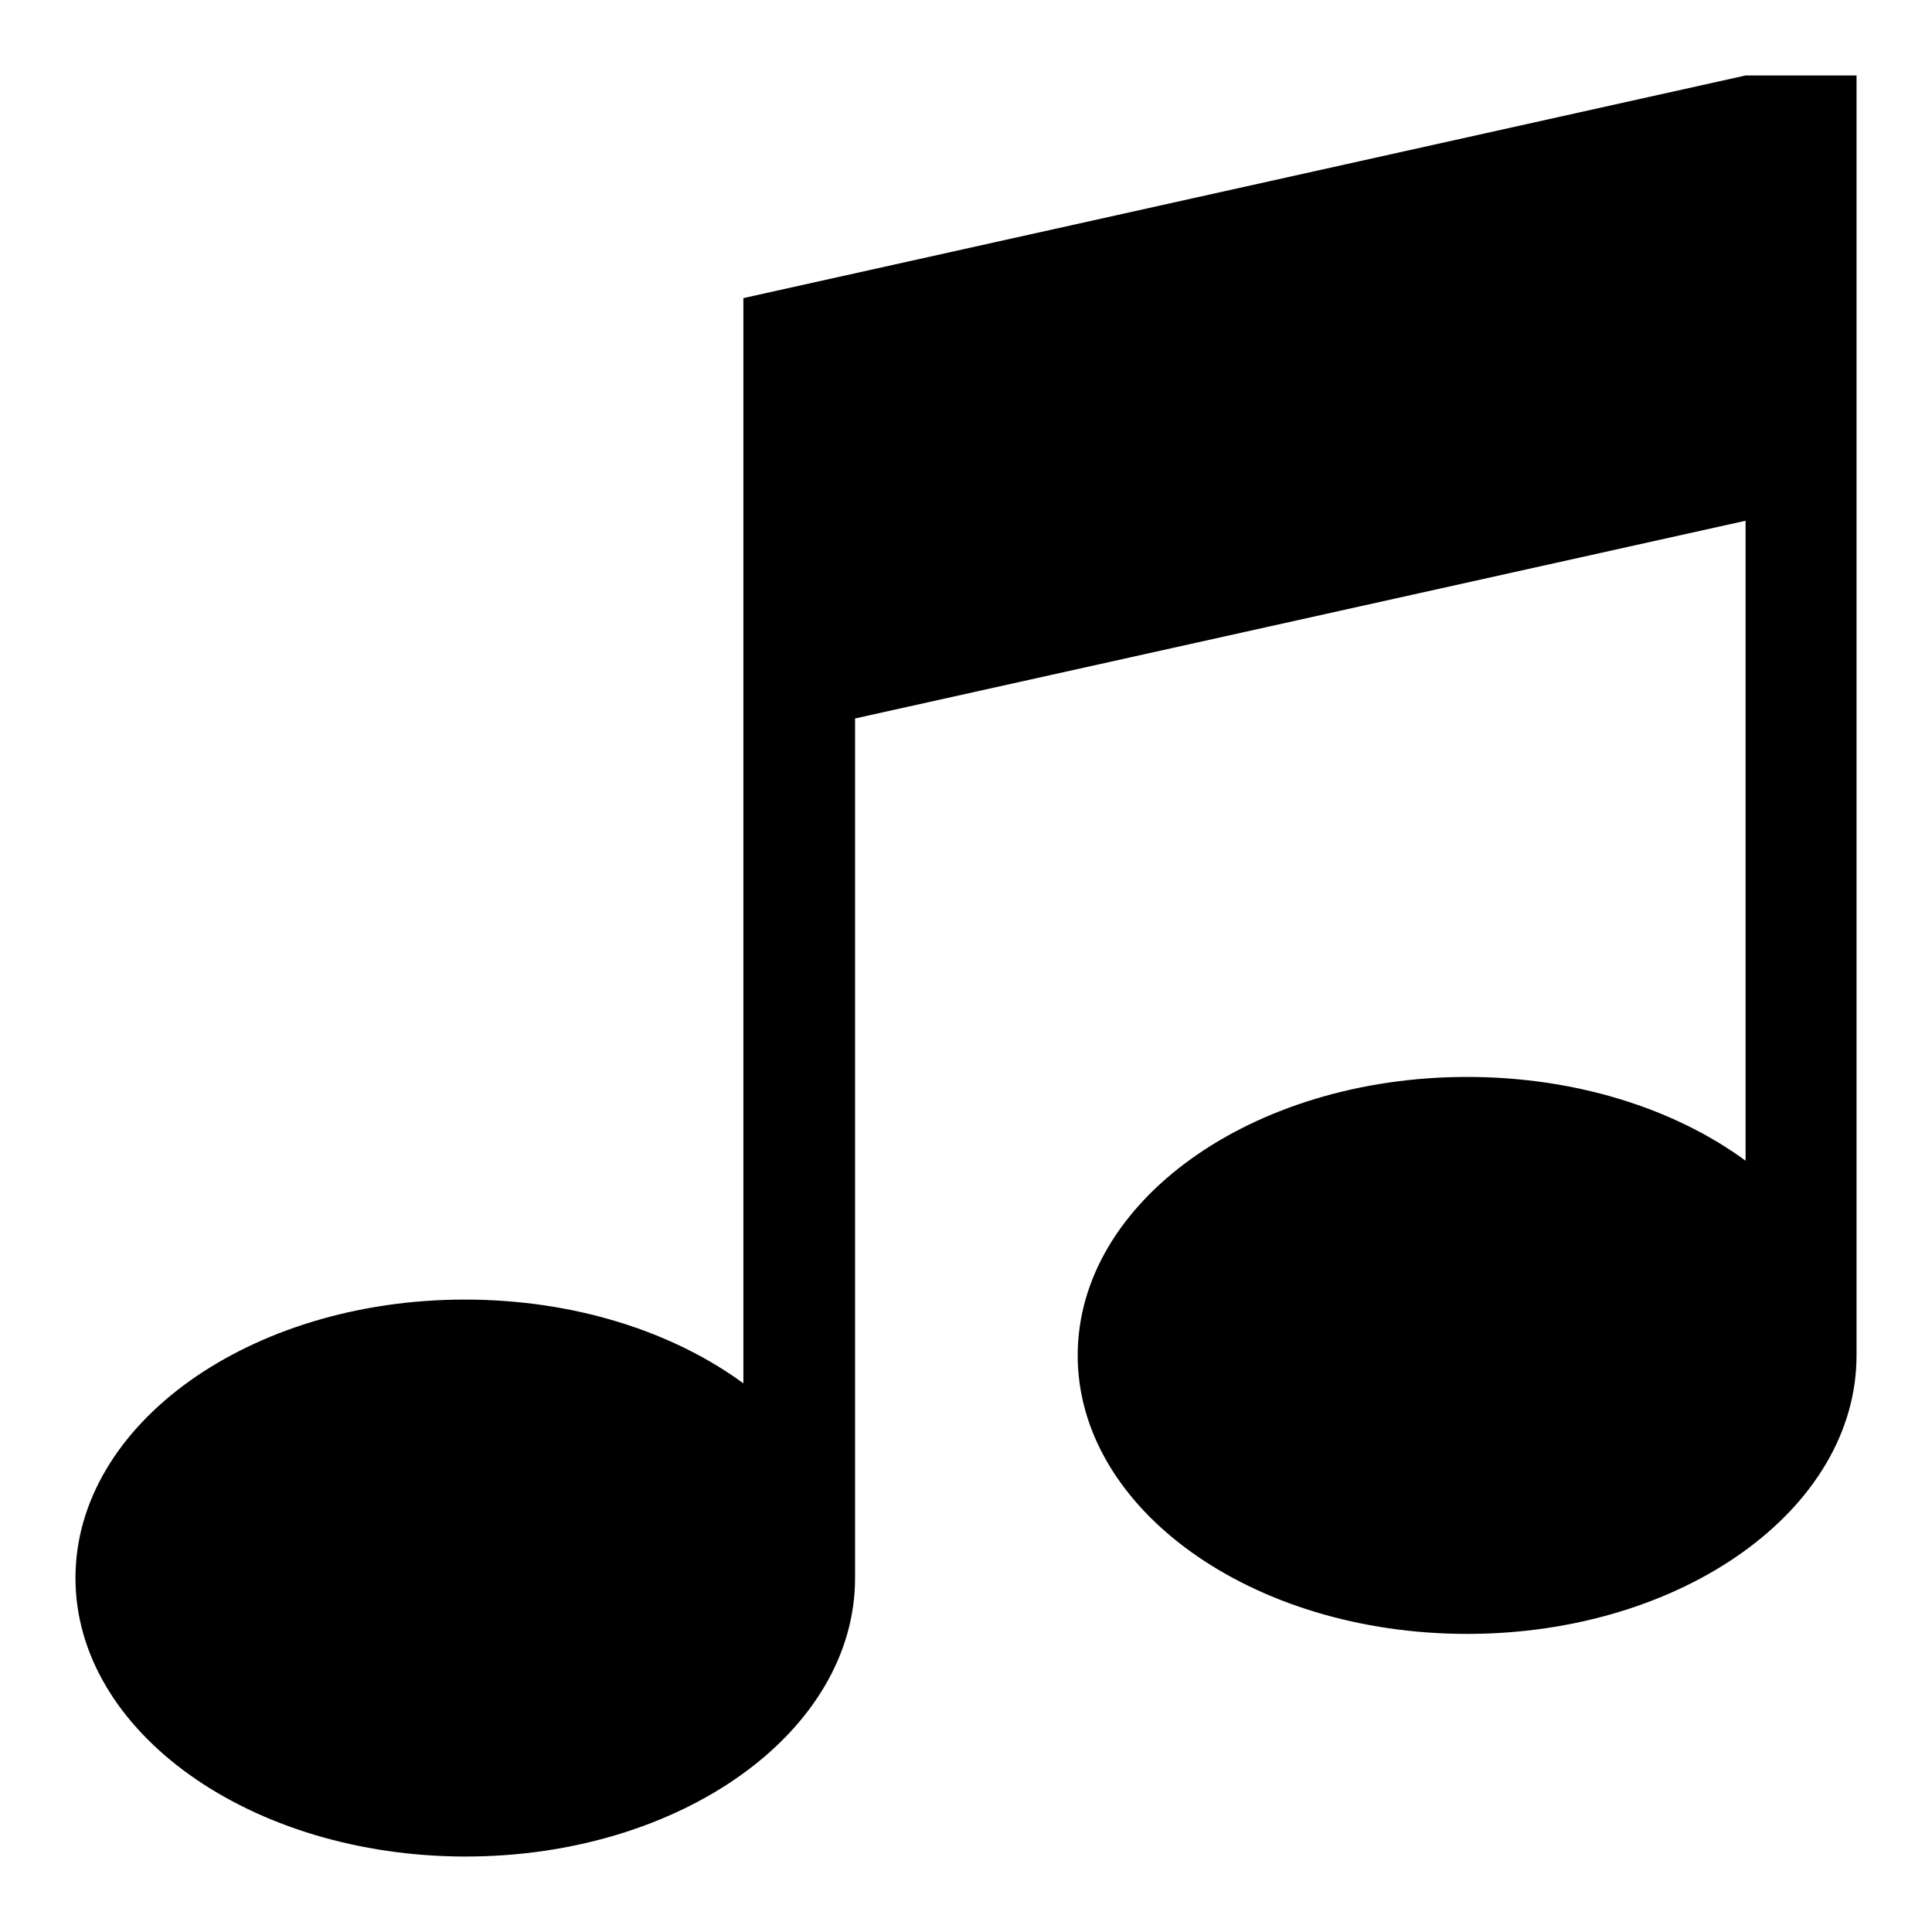 <?xml version="1.0" encoding="utf-8"?>
<!-- Svg Vector Icons : http://www.onlinewebfonts.com/icon -->
<!DOCTYPE svg PUBLIC "-//W3C//DTD SVG 1.1//EN" "http://www.w3.org/Graphics/SVG/1.1/DTD/svg11.dtd">
<svg version="1.1" xmlns="http://www.w3.org/2000/svg" xmlns:xlink="http://www.w3.org/1999/xlink" x="0px" y="0px" viewBox="0 0 256 256" enable-background="new 0 0 256 256" xml:space="preserve">
<g> <path fill="#000000" d="M231.3,10H246v169.6c0,20.4-23.1,36.9-51.6,36.9c-28.5,0-51.6-16.5-51.6-36.9s23.1-36.9,51.6-36.9 c14.4,0,27.5,4.2,36.9,11.1V69l-118,26.2v113.9c0,20.4-23.1,36.9-51.6,36.9S10,229.5,10,209.1c0-20.4,23.1-36.9,51.6-36.9 c14.4,0,27.5,4.2,36.9,11.1V39.5L231.3,10z"/></g>
</svg>